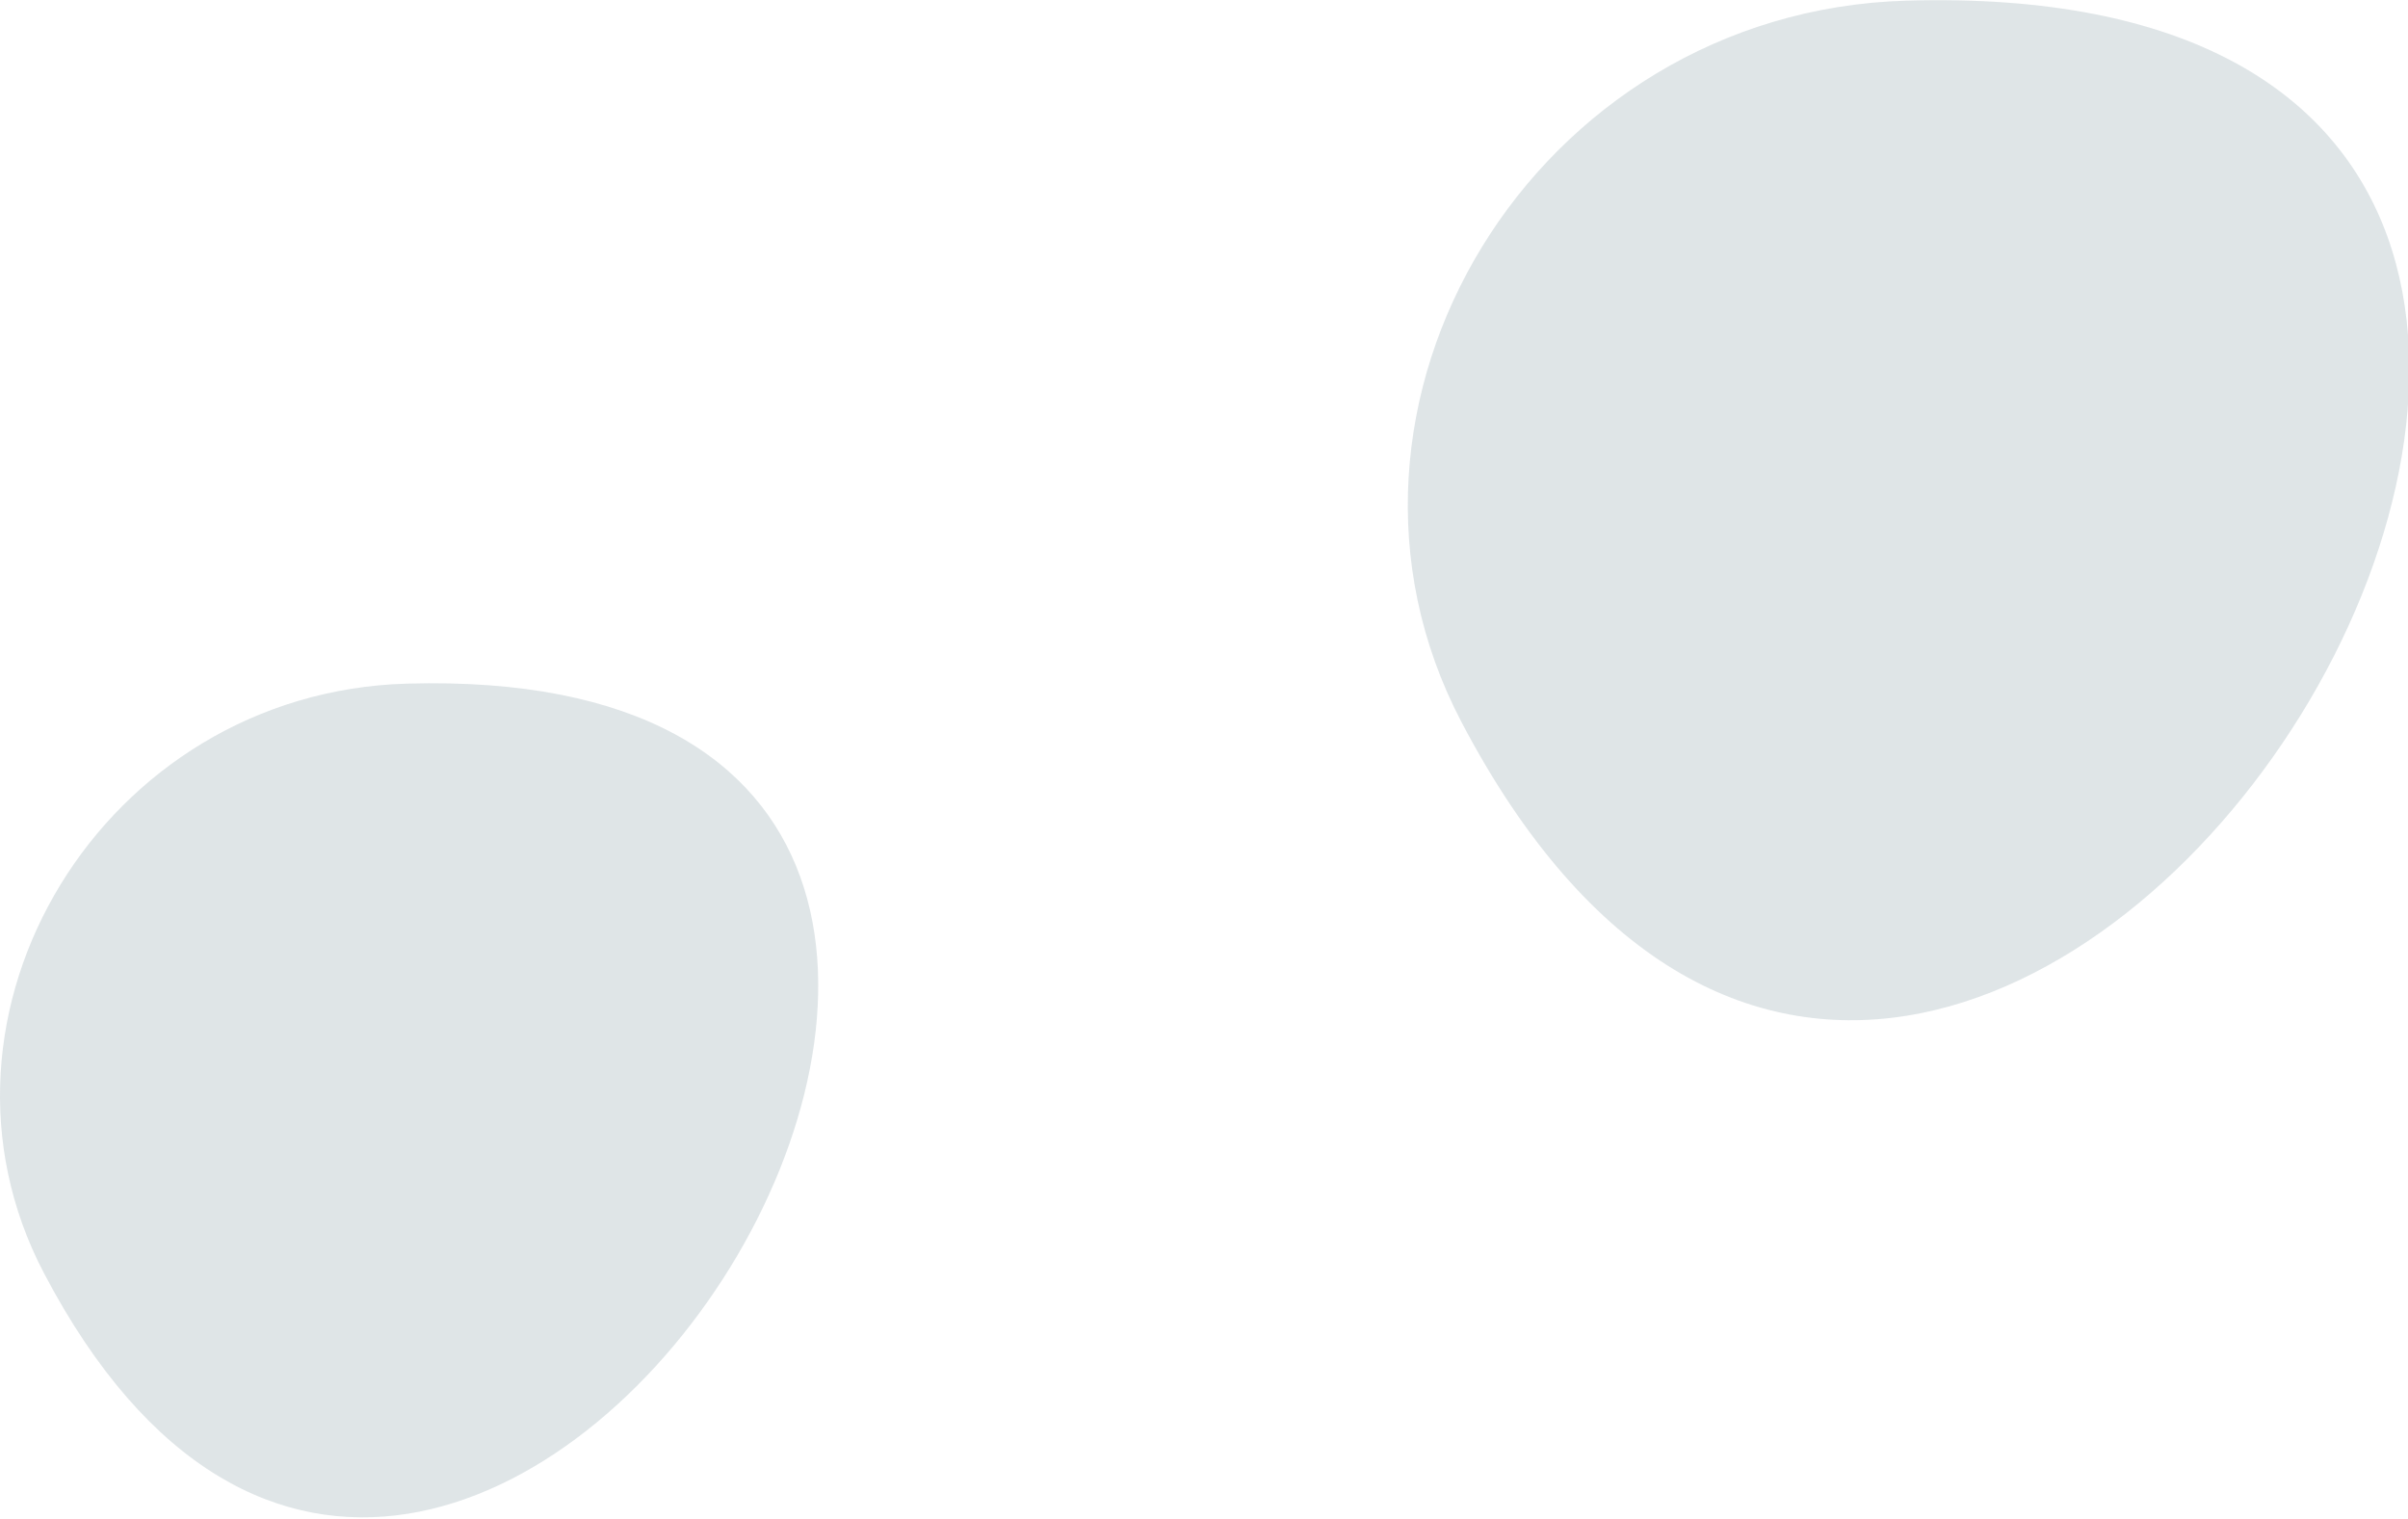<?xml version="1.0" encoding="utf-8"?>
<!-- Generator: Adobe Illustrator 16.0.0, SVG Export Plug-In . SVG Version: 6.00 Build 0)  -->
<!DOCTYPE svg PUBLIC "-//W3C//DTD SVG 1.1//EN" "http://www.w3.org/Graphics/SVG/1.1/DTD/svg11.dtd">
<svg version="1.1" id="Calque_1" xmlns="http://www.w3.org/2000/svg" xmlns:xlink="http://www.w3.org/1999/xlink" x="0px" y="0px"
	 width="821px" height="518px" viewBox="0 0 821 518" enable-background="new 0 0 821 518" xml:space="preserve">
<g id="DESKTOP" opacity="0.15">
	<g id="_x30_0-MAMP-NAV-STEP2-OPEN-02-V2" transform="translate(-573, -186)">
		<g id="MEGAMENU" transform="translate(0, 23)">
			<g id="Fill-1" transform="translate(0, 17)">
				<path id="Fill-1-Copy-2" fill="#285160" d="M711.739,379.076c-103.761,2.955-169.978,112.838-123.765,200.963
					C730.638,852.009,1027.881,370.063,711.739,379.076"/>
			</g>
		</g>
	</g>
</g>
<g id="DESKTOP_2_" opacity="0.15">
	<g id="_x30_0-MAMP-NAV-STEP2-OPEN-02-V2_2_" transform="translate(-1054, -40)">
		<g id="MEGAMENU_2_" transform="translate(0, 23)">
			<g id="Fill-1_2_" transform="translate(0, 17)">
				<path id="Fill-1-Copy-4" fill="#285160" d="M1703.921,0.226c-126.991,3.718-208.143,138.16-151.675,245.877
					C1726.57,578.537,2090.842-11.117,1703.921,0.226"/>
			</g>
		</g>
	</g>
</g>
</svg>
